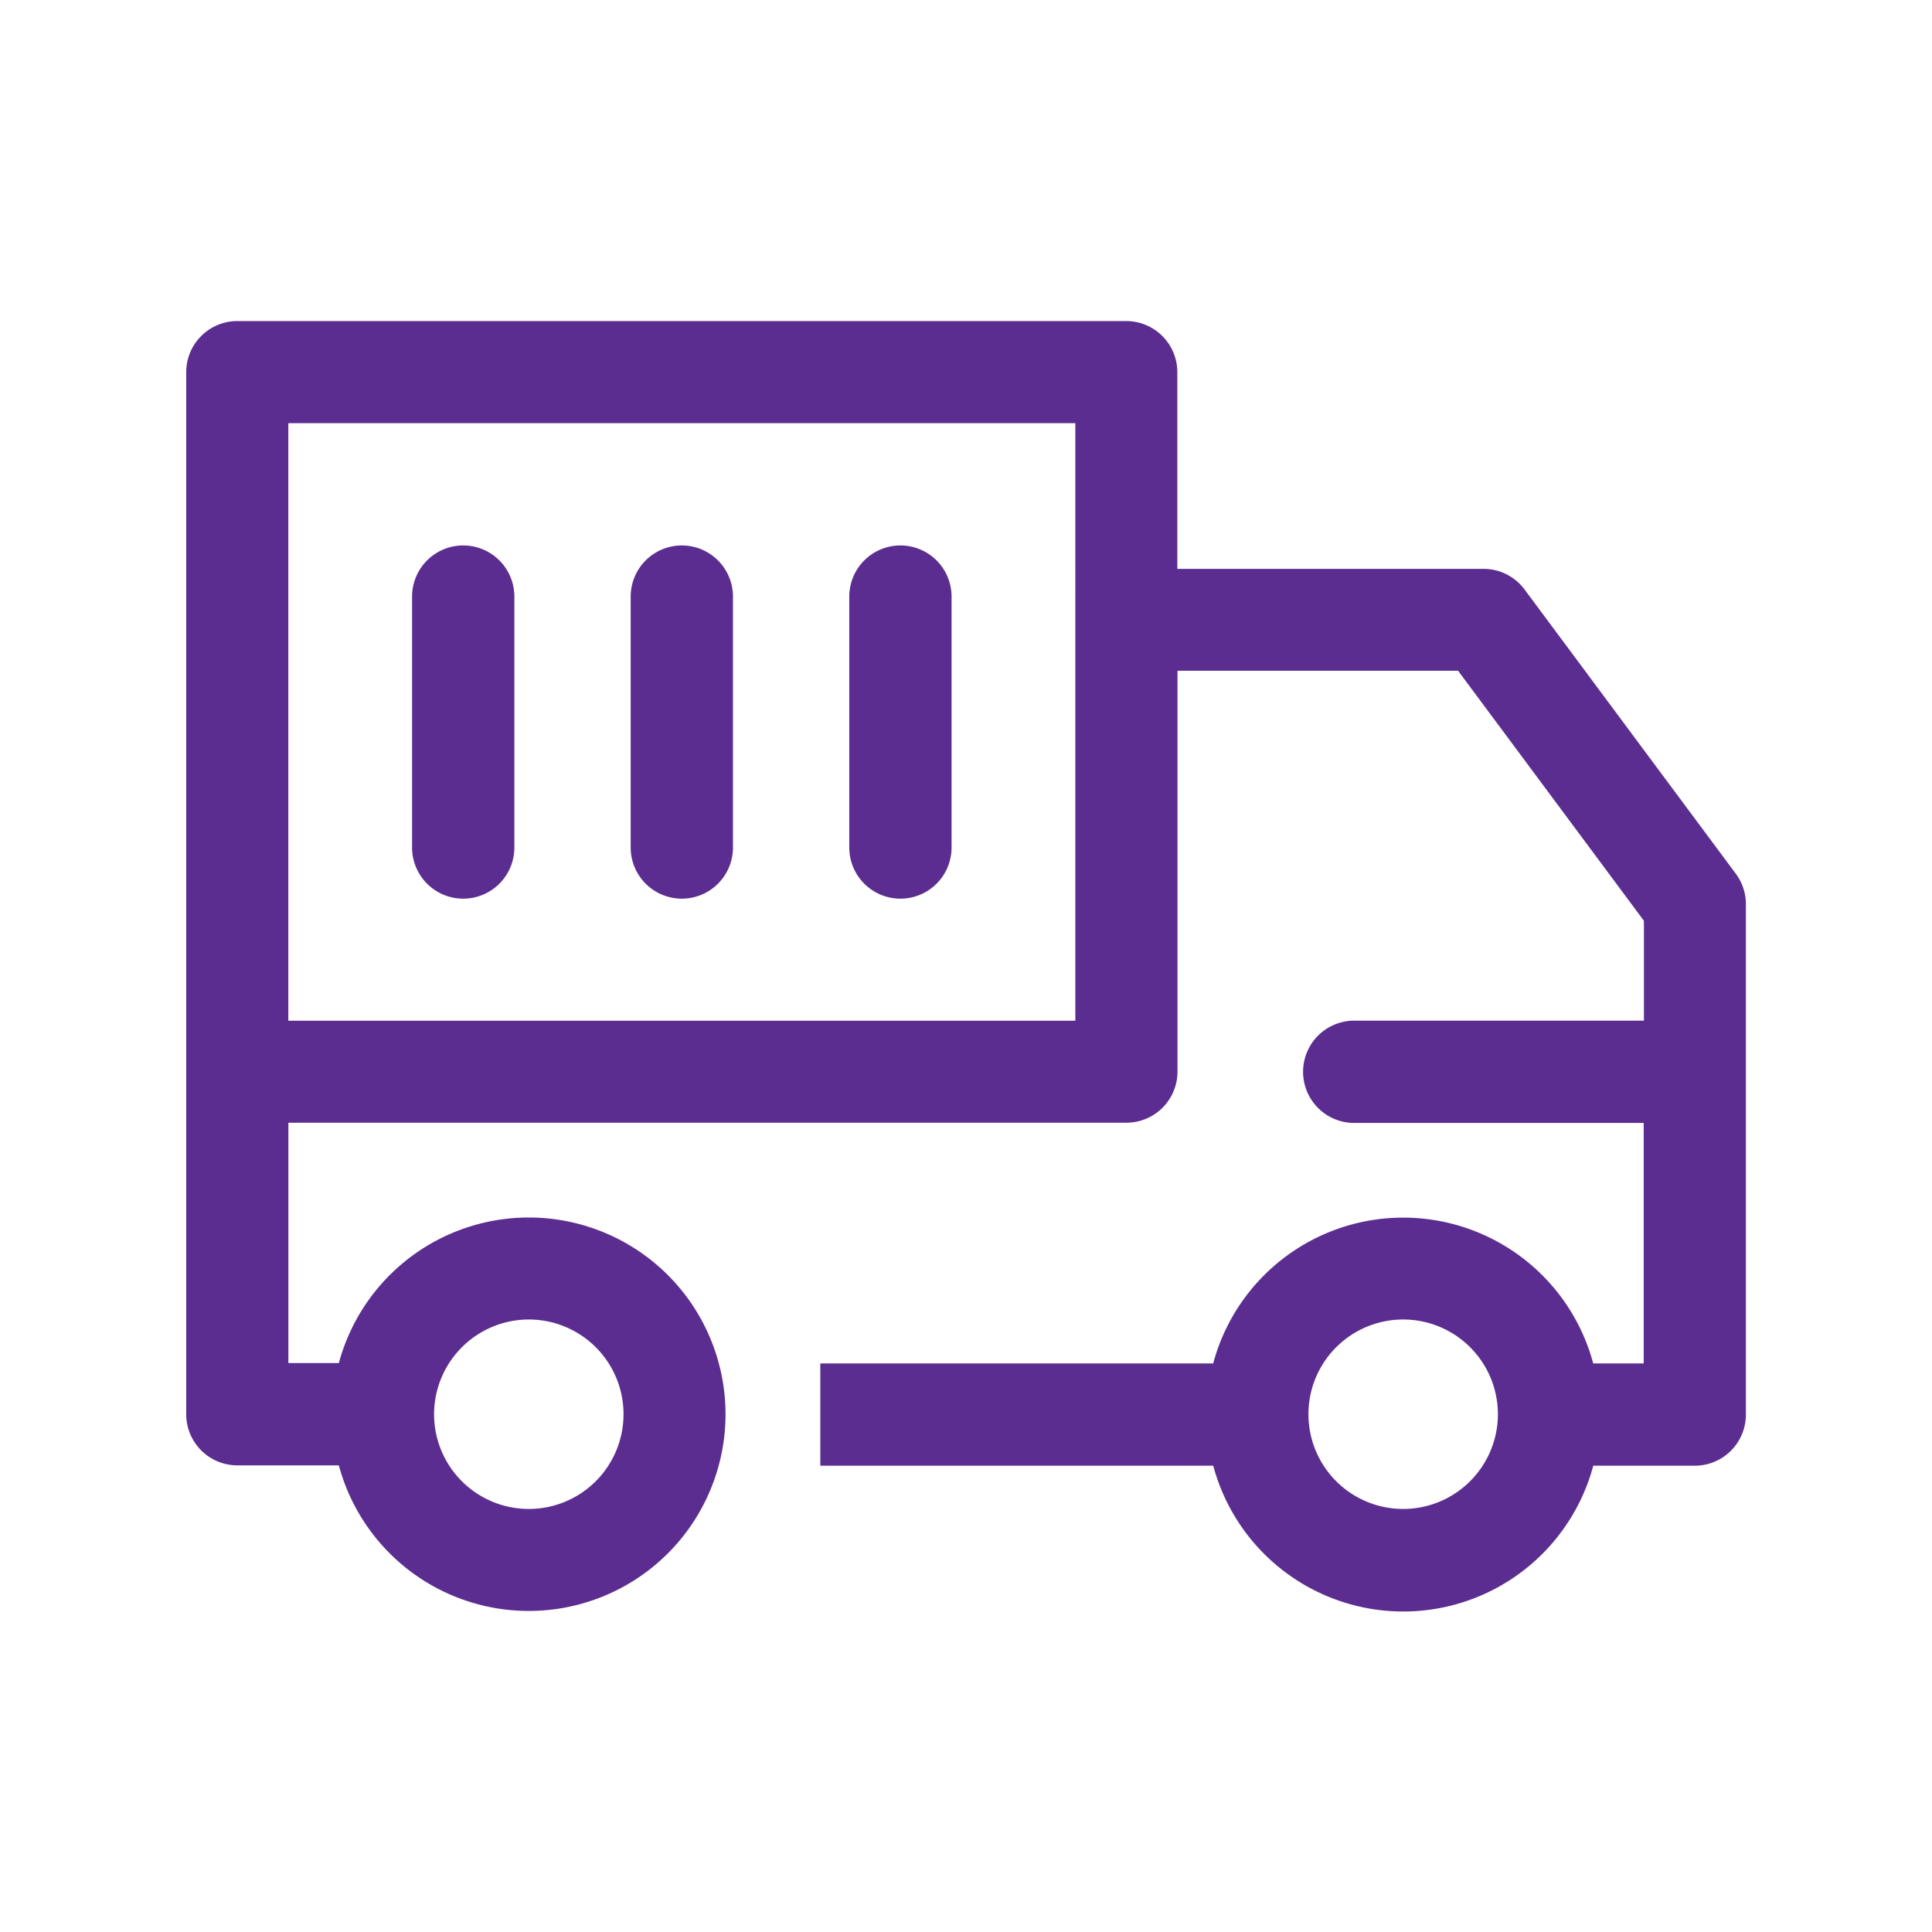 <svg xmlns="http://www.w3.org/2000/svg" width="34" height="34" viewBox="0 0 34 34">
  <g id="Group_39766" data-name="Group 39766" transform="translate(-13908 -21860)">
    <rect id="Rectangle_22696" data-name="Rectangle 22696" width="34" height="34" transform="translate(13908 21860)" fill="none"/>
    <g id="logistic" transform="translate(13870.263 21788.504)">
      <path id="Path_68719" data-name="Path 68719" d="M68.282,86.869l-3.716-5a.9.9,0,0,0-.72-.362H58.456V78.046a.9.9,0,0,0-.9-.9H41.914a.9.9,0,0,0-.9.9V96.384a.9.9,0,0,0,.9.9H43.7a3.462,3.462,0,1,0,0-1.8h-.888V91.254H57.559a.9.9,0,0,0,.9-.9V83.3h4.938l3.27,4.4v1.758H61.569a.9.9,0,1,0,0,1.8h5.094v4.232h-.888a3.462,3.462,0,0,0-6.688,0H52.173v1.8h6.915a3.462,3.462,0,0,0,6.688,0h1.786a.9.9,0,0,0,.9-.9V87.4A.9.9,0,0,0,68.282,86.869ZM47.043,94.717a1.667,1.667,0,1,1-1.667,1.667A1.669,1.669,0,0,1,47.043,94.717Zm9.618-5.258H42.811V78.943h13.85V89.459Zm5.771,8.592a1.667,1.667,0,1,1,1.665-1.7c0,.012,0,.024,0,.036s0,.024,0,.036A1.668,1.668,0,0,1,62.432,98.051Z" fill="#5c2d90"/>
      <path id="Path_68720" data-name="Path 68720" d="M106.307,137.27a.9.9,0,0,0-.9.9v4.416a.9.9,0,1,0,1.8,0v-4.416A.9.9,0,0,0,106.307,137.27Zm-3.847,0a.9.9,0,0,0-.9.9v4.416a.9.9,0,0,0,1.8,0v-4.416A.9.9,0,0,0,102.46,137.27Zm7.694,0a.9.9,0,0,0-.9.9v4.416a.9.9,0,1,0,1.8,0v-4.416A.9.9,0,0,0,110.154,137.27Z" transform="translate(-56.571 -56.175)" fill="#5c2d90"/>
    </g>
  </g>
</svg>
